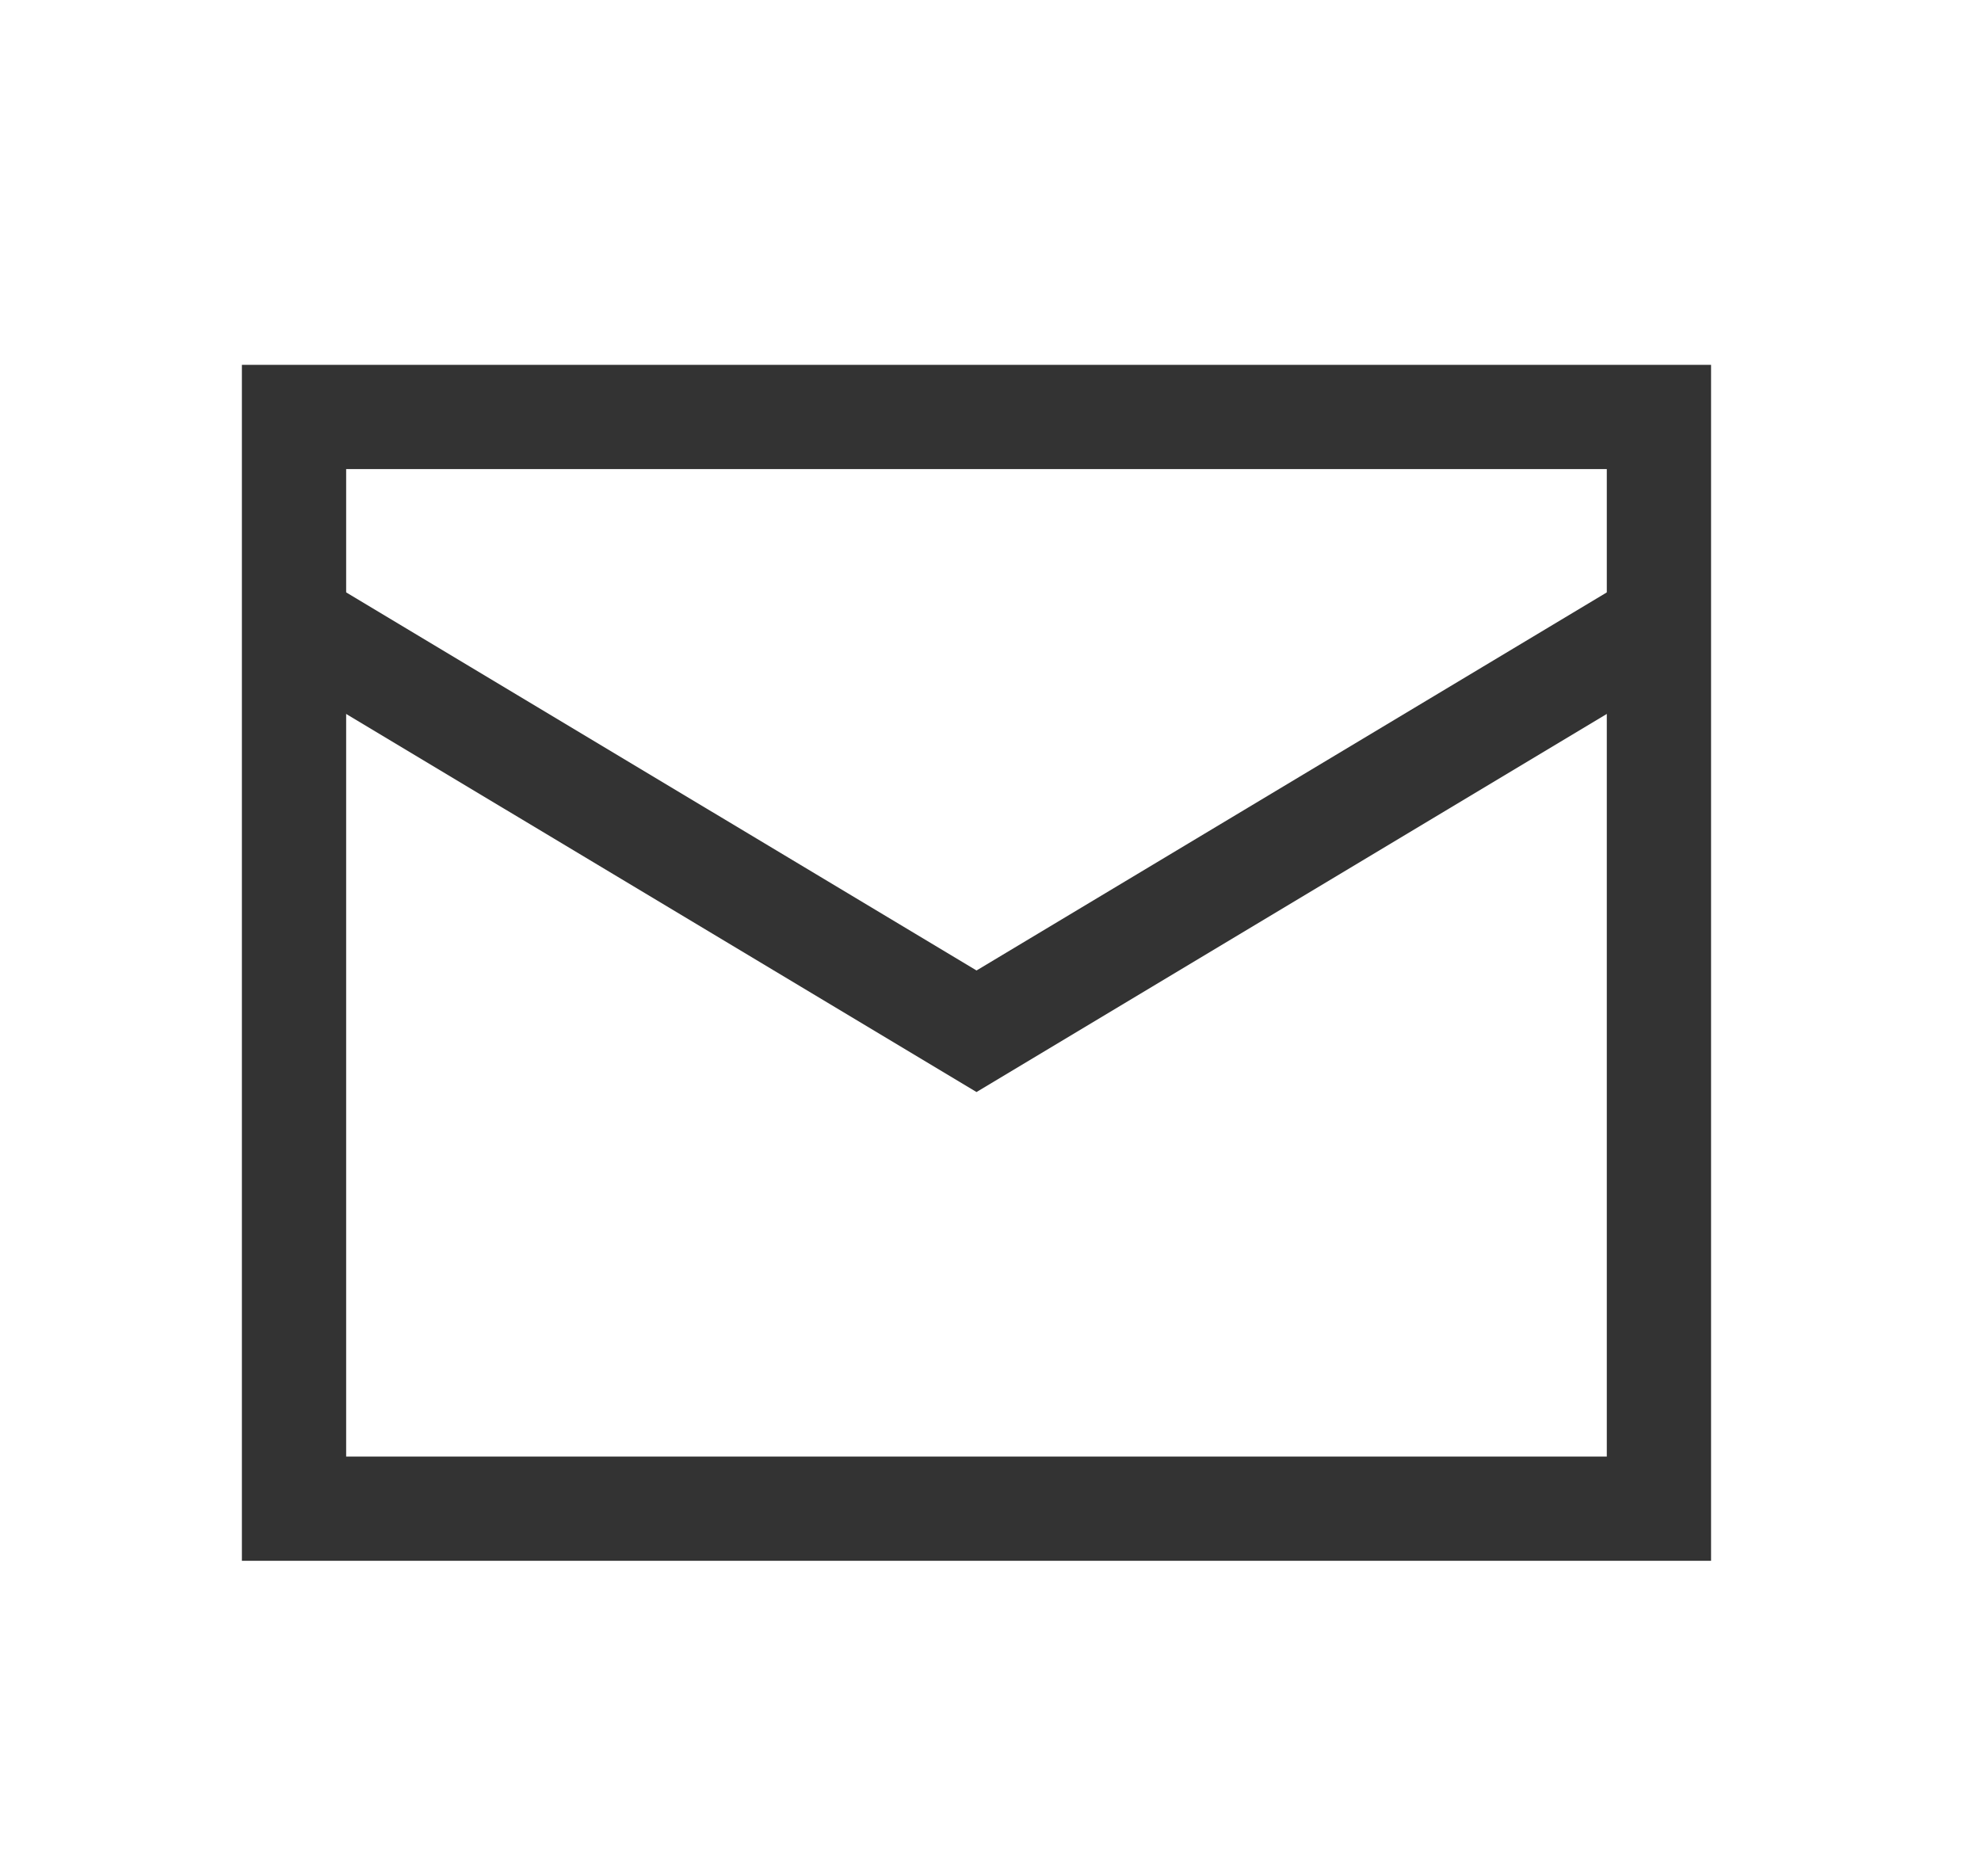 <?xml version="1.0" encoding="UTF-8"?> <svg xmlns="http://www.w3.org/2000/svg" width="19" height="18" viewBox="0 0 19 18" fill="none"><path d="M2.82 4H15.911V14.473H2.82V4Z" stroke="#333333"></path><path d="M2.82 5.966L9.366 9.893L15.911 5.966" stroke="#333333"></path></svg> 